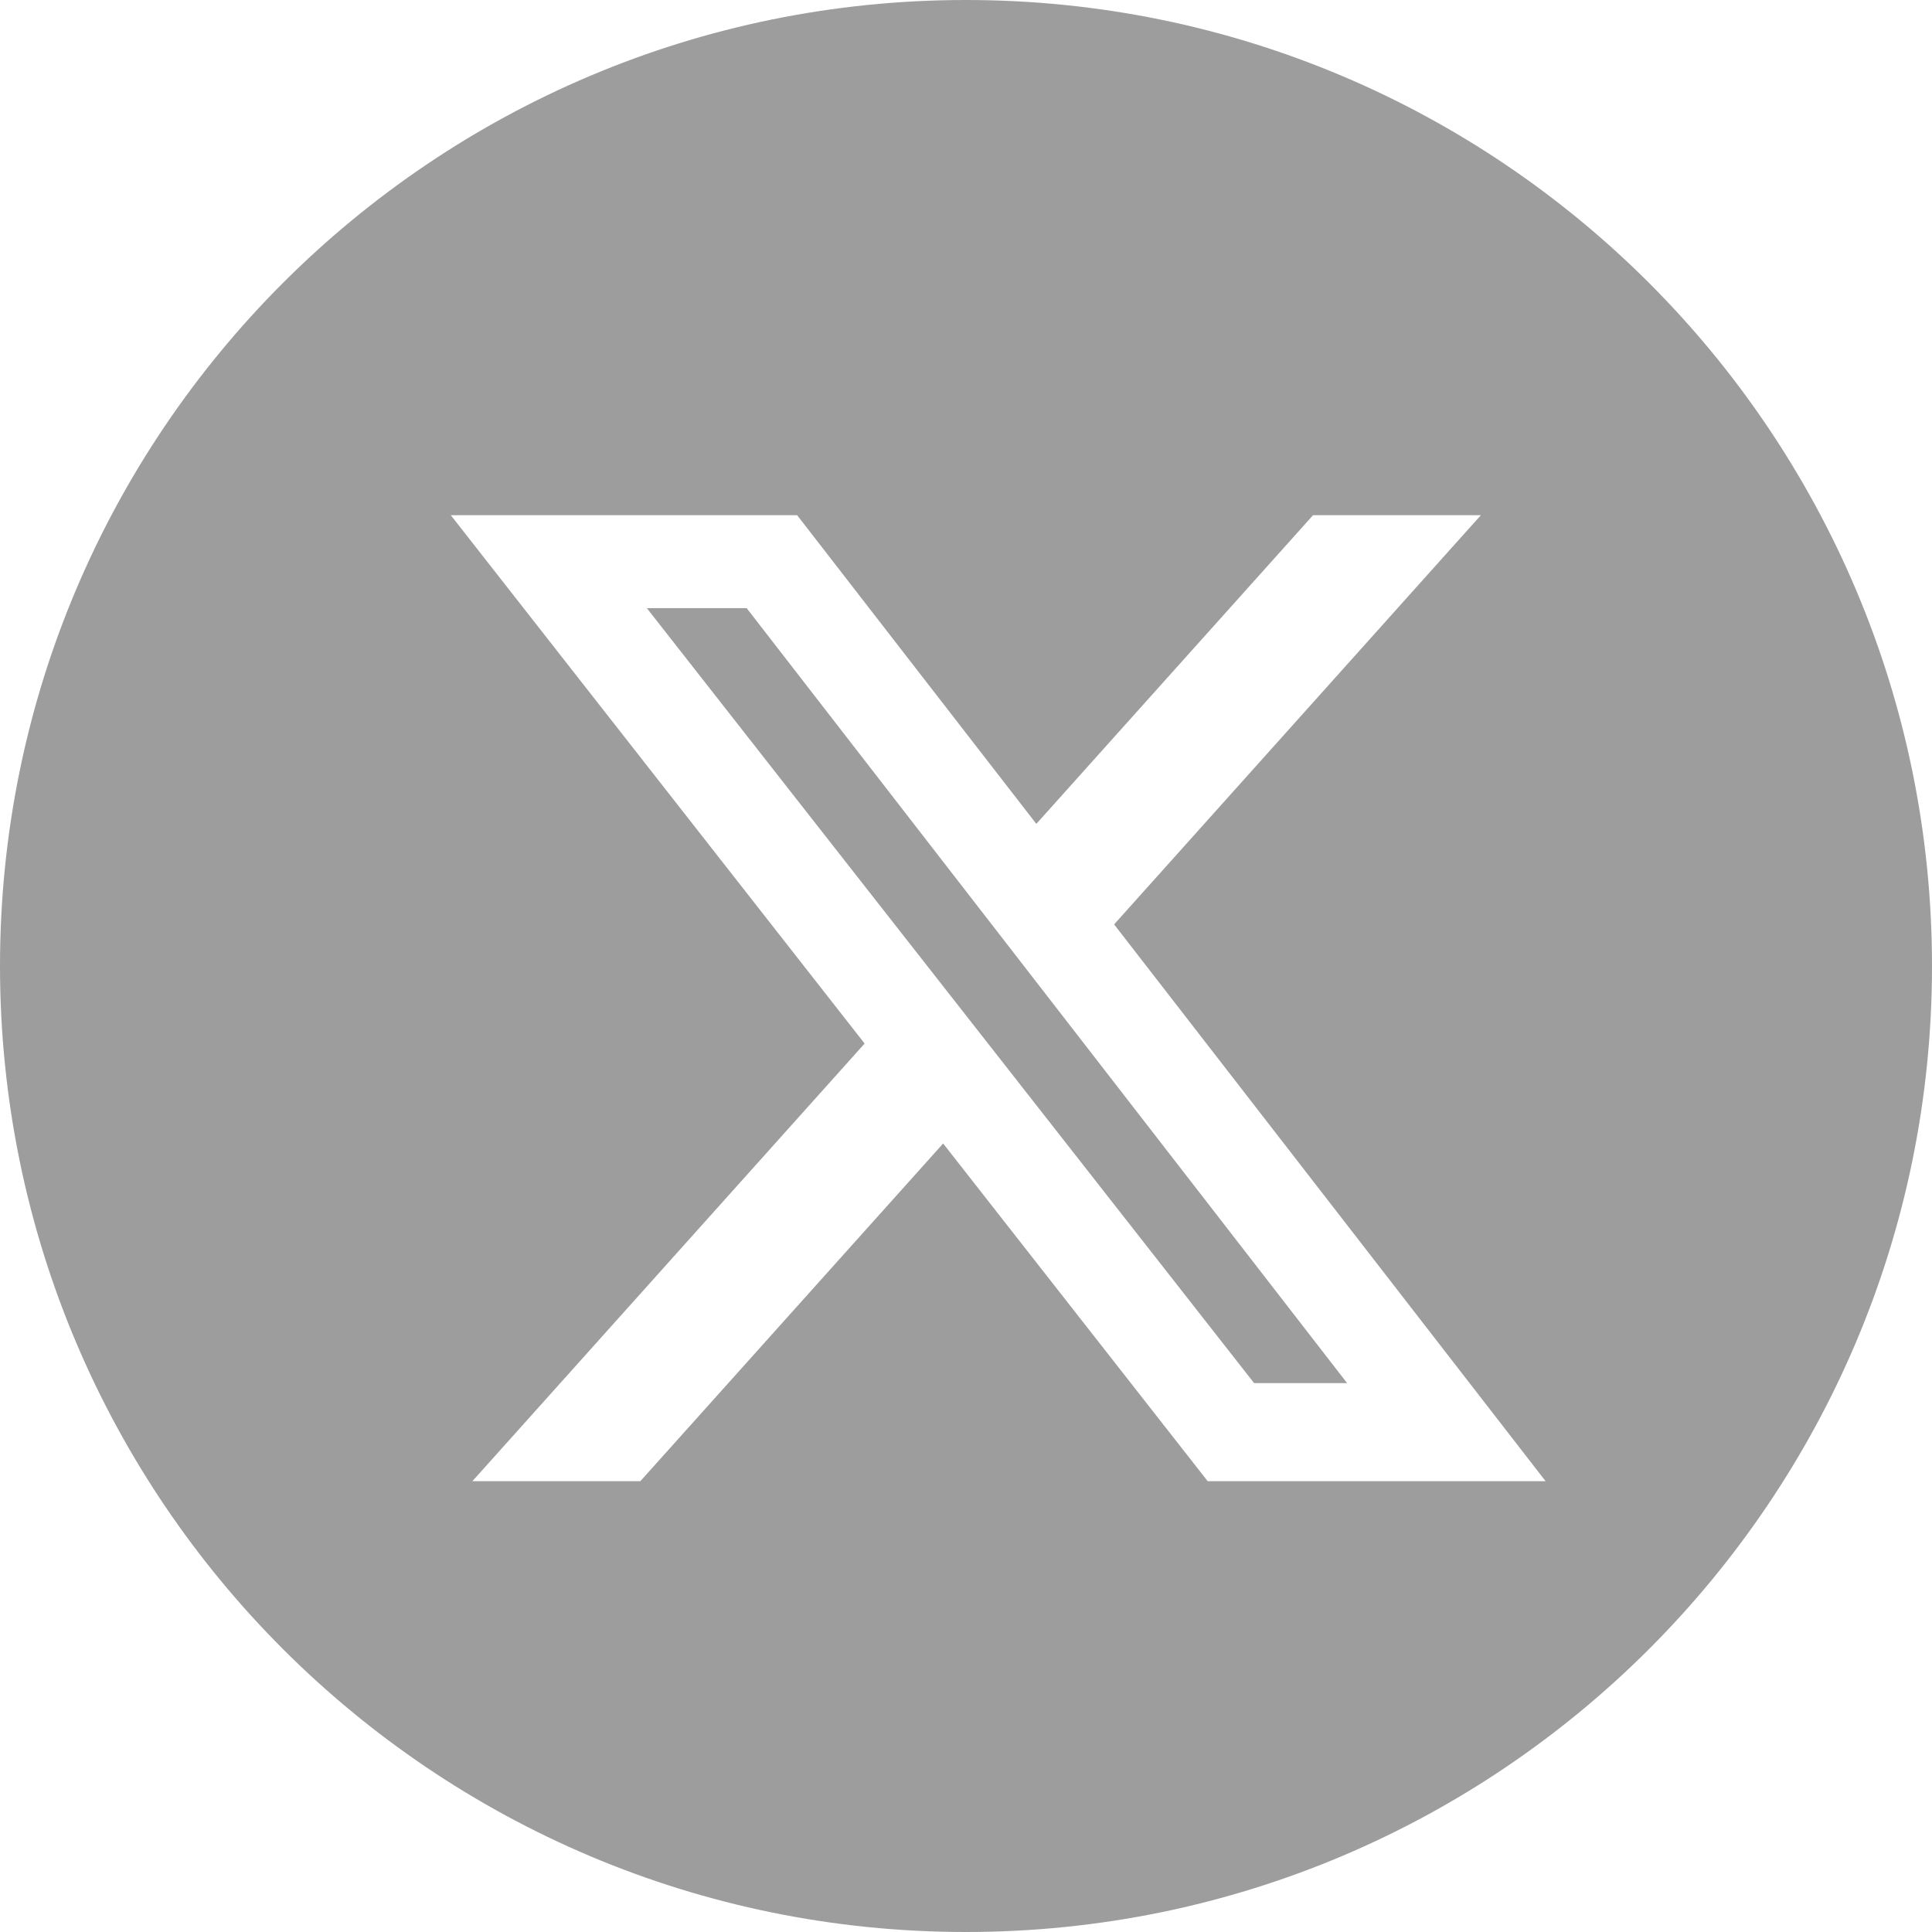 <svg width="30" height="30" viewBox="0 0 30 30" fill="none" xmlns="http://www.w3.org/2000/svg">
<path fill-rule="evenodd" clip-rule="evenodd" d="M15 30C23.284 30 30 23.284 30 15C30 6.716 23.284 0 15 0C6.716 0 0 6.716 0 15C0 23.284 6.716 30 15 30ZM22.995 8H20.389L16.092 12.793L12.378 8H7L13.426 16.204L7.335 23H9.943L14.645 17.756L18.753 23H24L17.3 14.354L22.995 8ZM20.918 21.477H19.474L10.044 9.443H11.594L20.918 21.477Z" fill="#9D9D9D"/>
</svg>